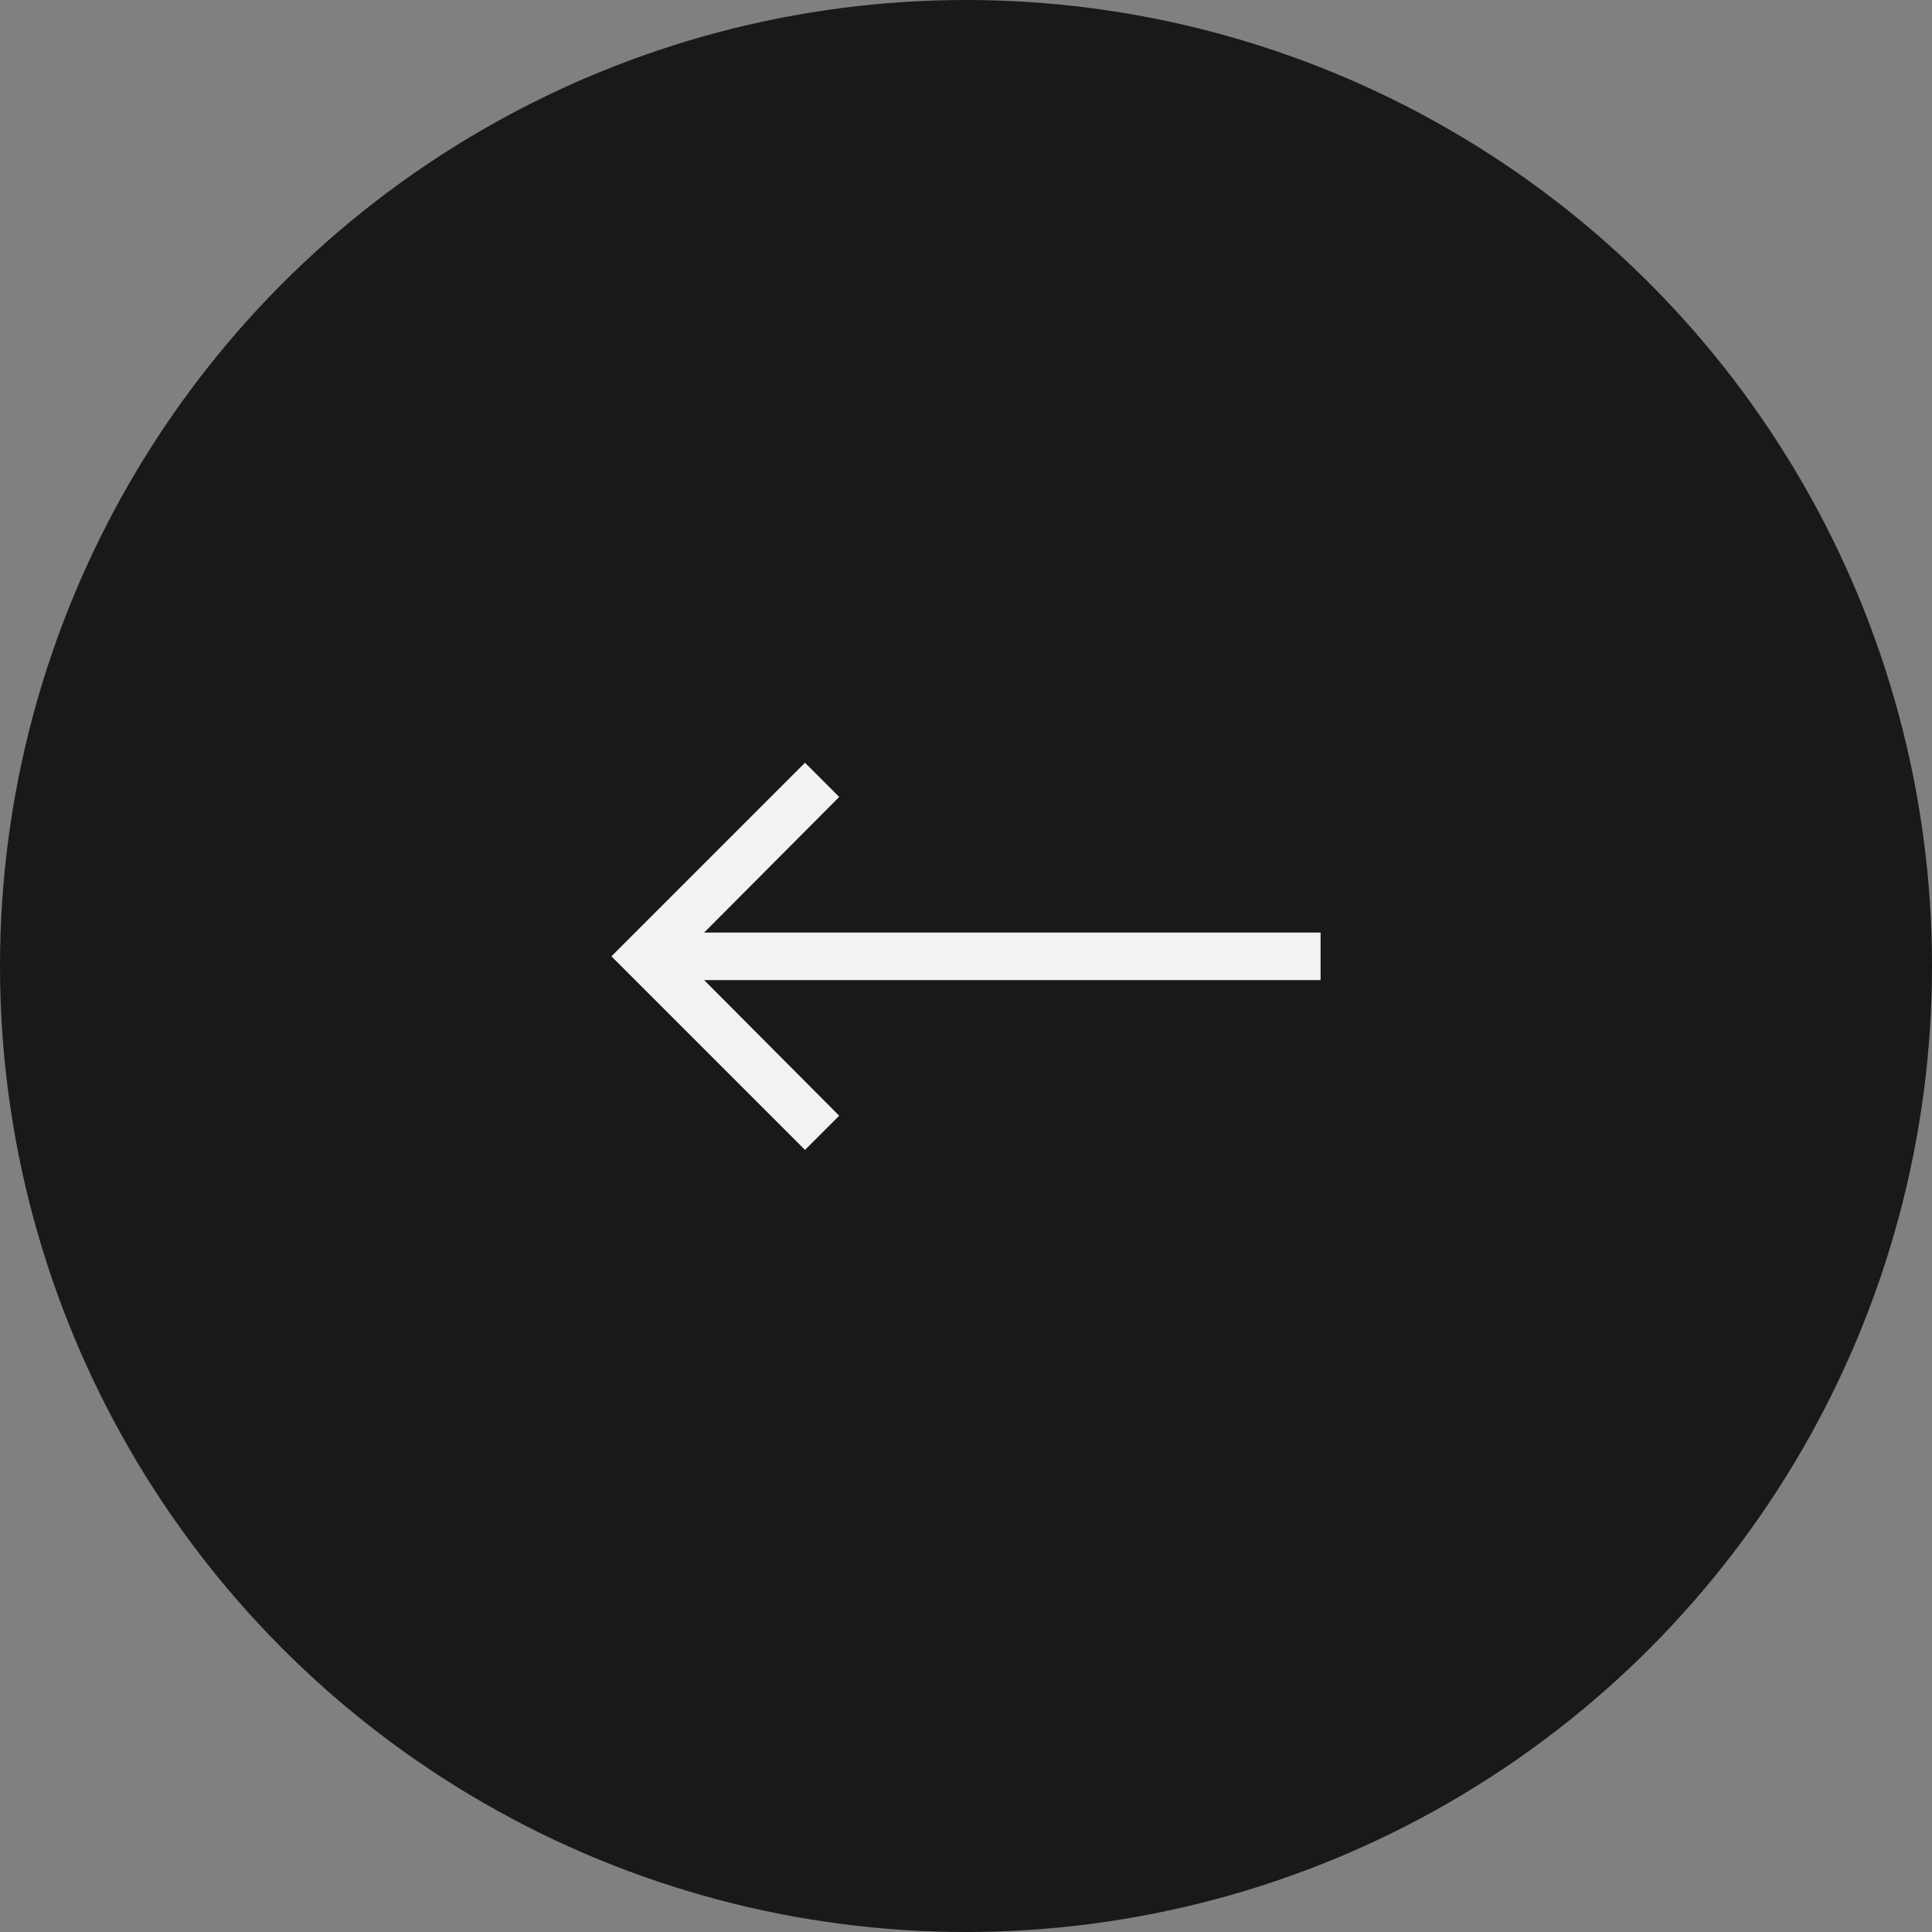 <svg width="60" height="60" viewBox="0 0 60 60" xmlns="http://www.w3.org/2000/svg">
    <rect x="0" y="0" width="60" height="60" fill="#808080" stroke="none"/>
    <g fill="none" fill-rule="evenodd">
        <circle fill="#18191B" cx="30" cy="30" r="30"/>
        <path fill="#F2F2F2" fill-rule="nonzero" d="M25 23.688 18.988 29.7 25 35.712l1.062-1.062-4.194-4.212h19.144v-1.476H21.868l4.194-4.212z"/>
    </g>
</svg>
